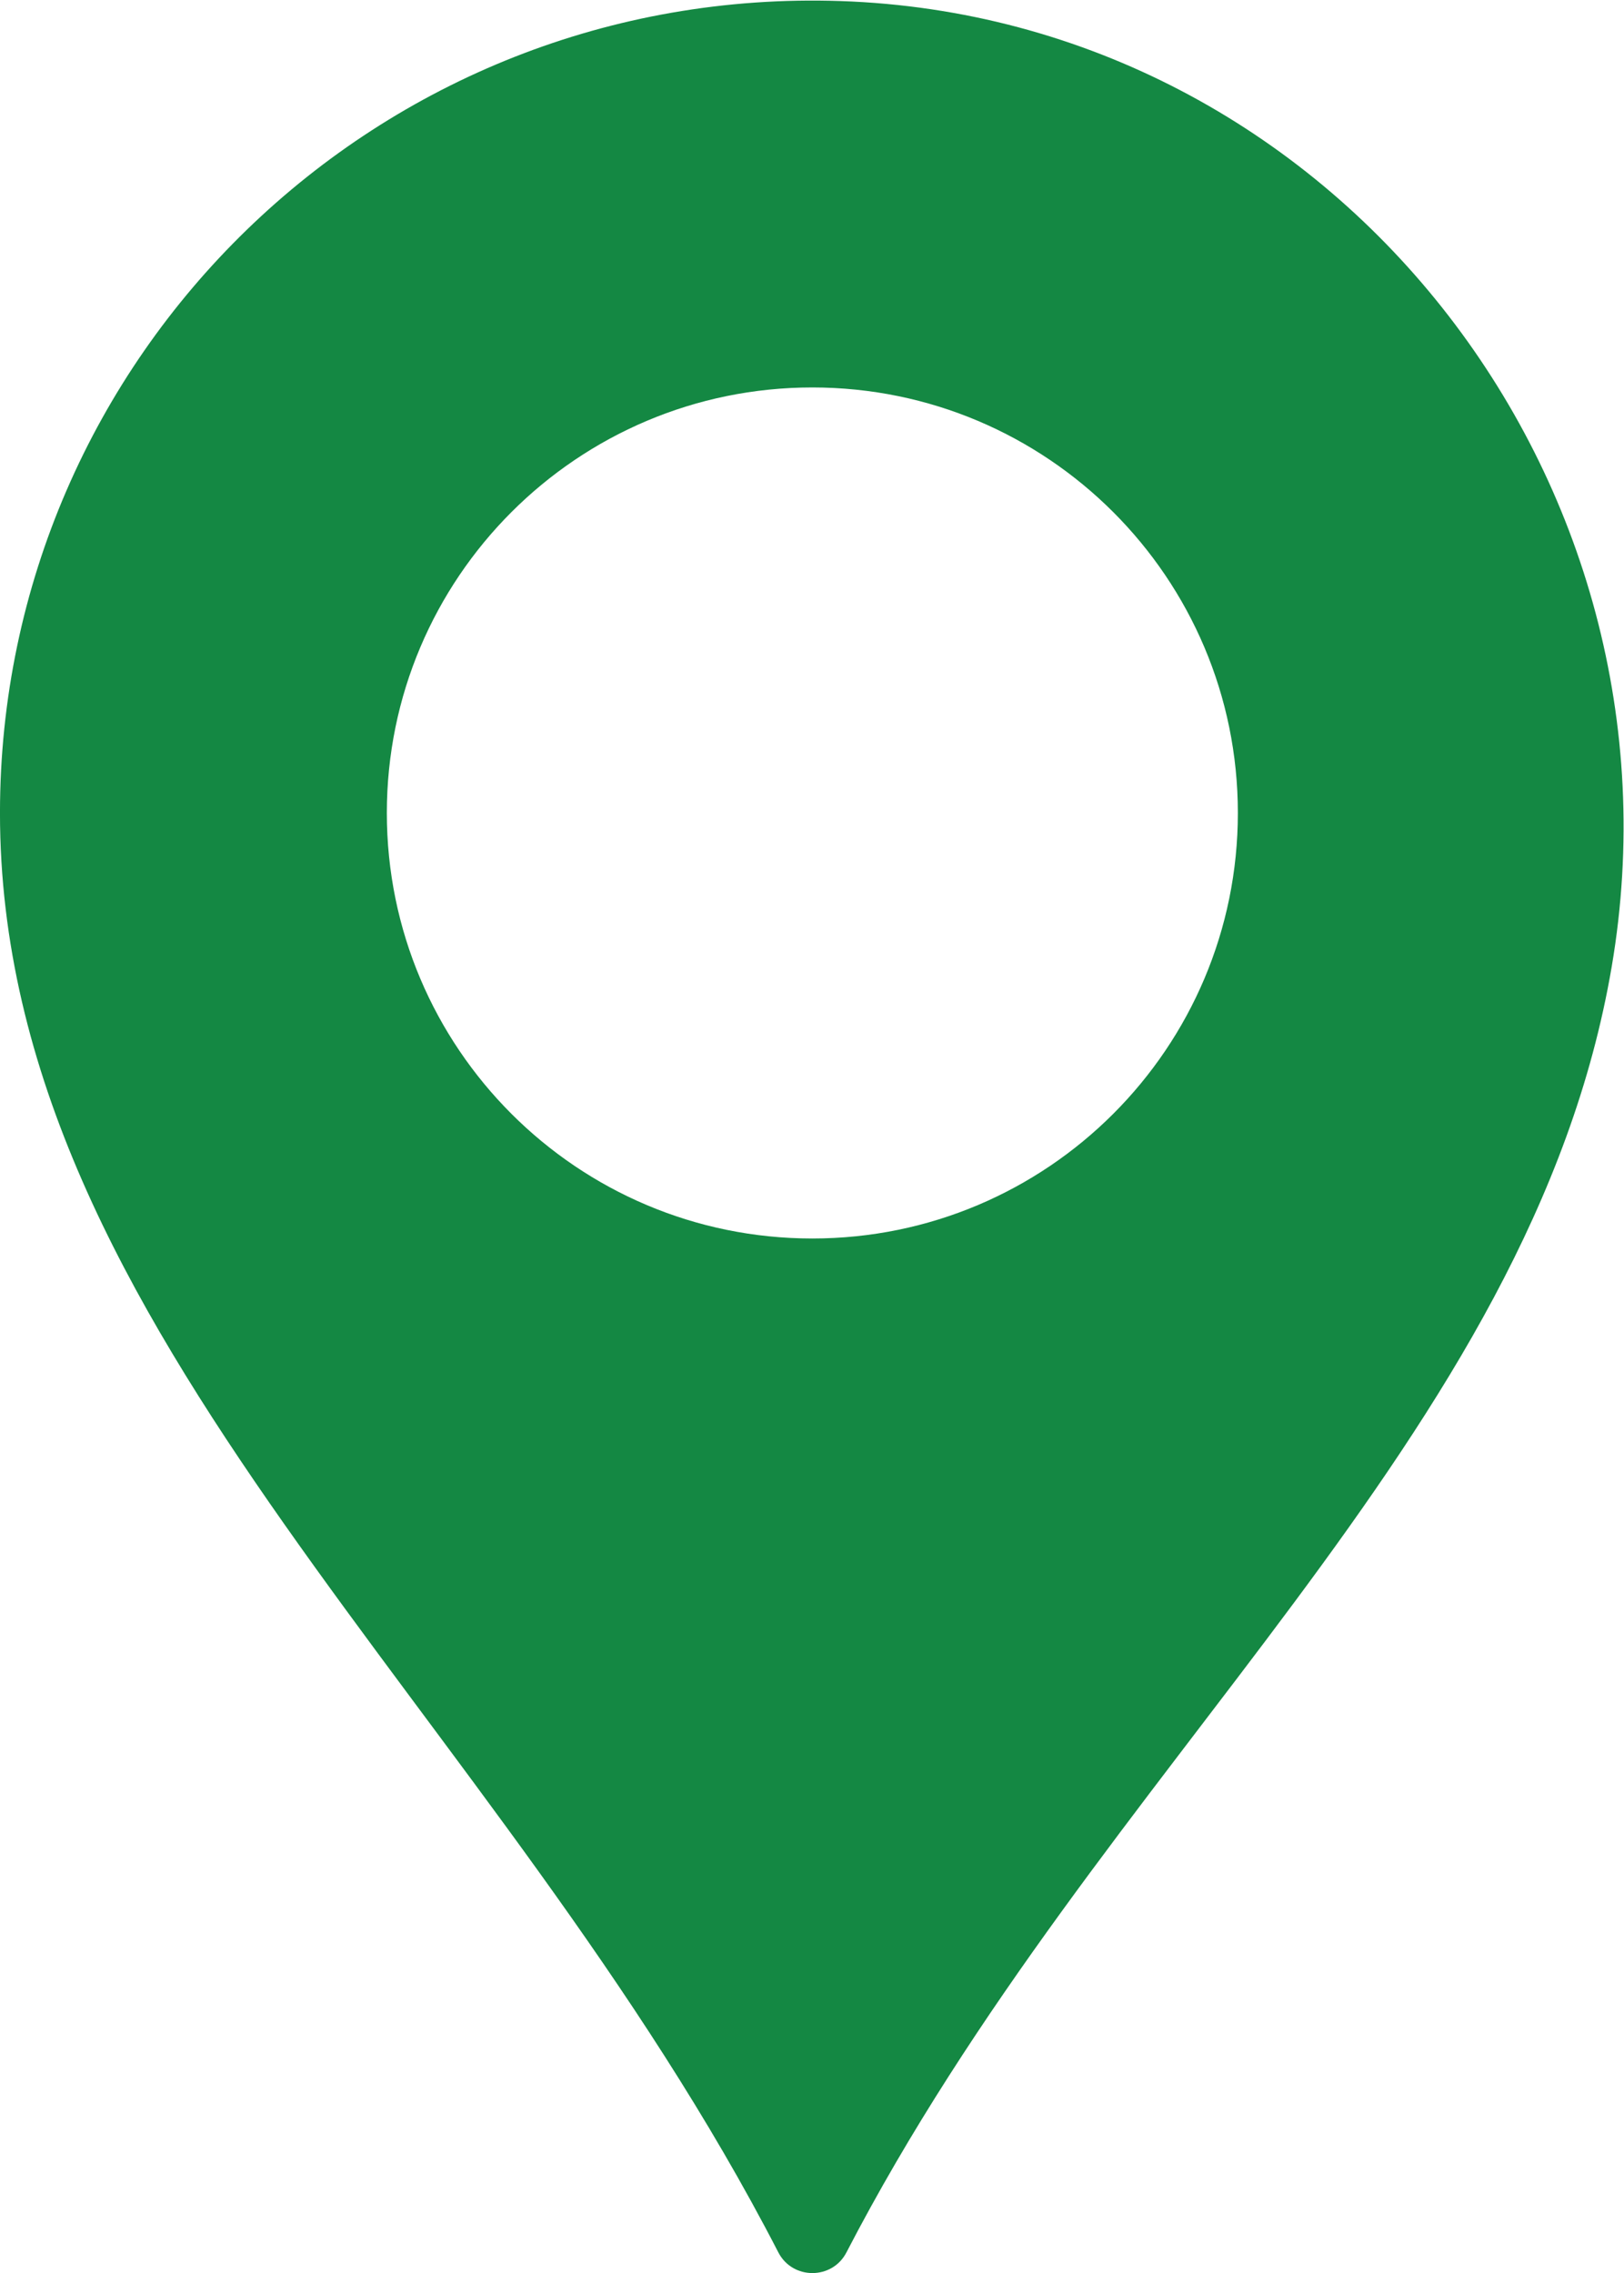 <svg xmlns="http://www.w3.org/2000/svg" viewBox="0 0 489.27 684.8" xml:space="preserve"><defs><clipPath id="clipPath18"><path d="M 0,513.597 H 366.95 V 0 H 0 Z"></path></clipPath></defs><g transform="matrix(1.333 0 0 -1.333 0 684.8)" fill="#148843"><g fill="#148843"><g clip-path="url(#clipPath18)" fill="#148843"><g transform="translate(183.6 233.82)" fill="#148843"><path d="m0 0c-53.113 0-96.171 43.06-96.171 96.171 0 53.112 43.059 96.171 96.171 96.171 53.113 0 96.172-43.059 96.172-96.171 0-53.111-43.059-96.171-96.172-96.171m6.355 279.67c-104.3 3.515-189.96-79.989-189.96-183.5 0-117.47 112.73-202.72 175.92-325.32 3.208-6.226 12.169-6.234 15.388-9e-3 57.16 110.32 154.86 184.29 172.96 290.57 18.746 109.98-62.808 214.5-174.31 218.26" fill="#148843"></path></g></g></g></g></svg>